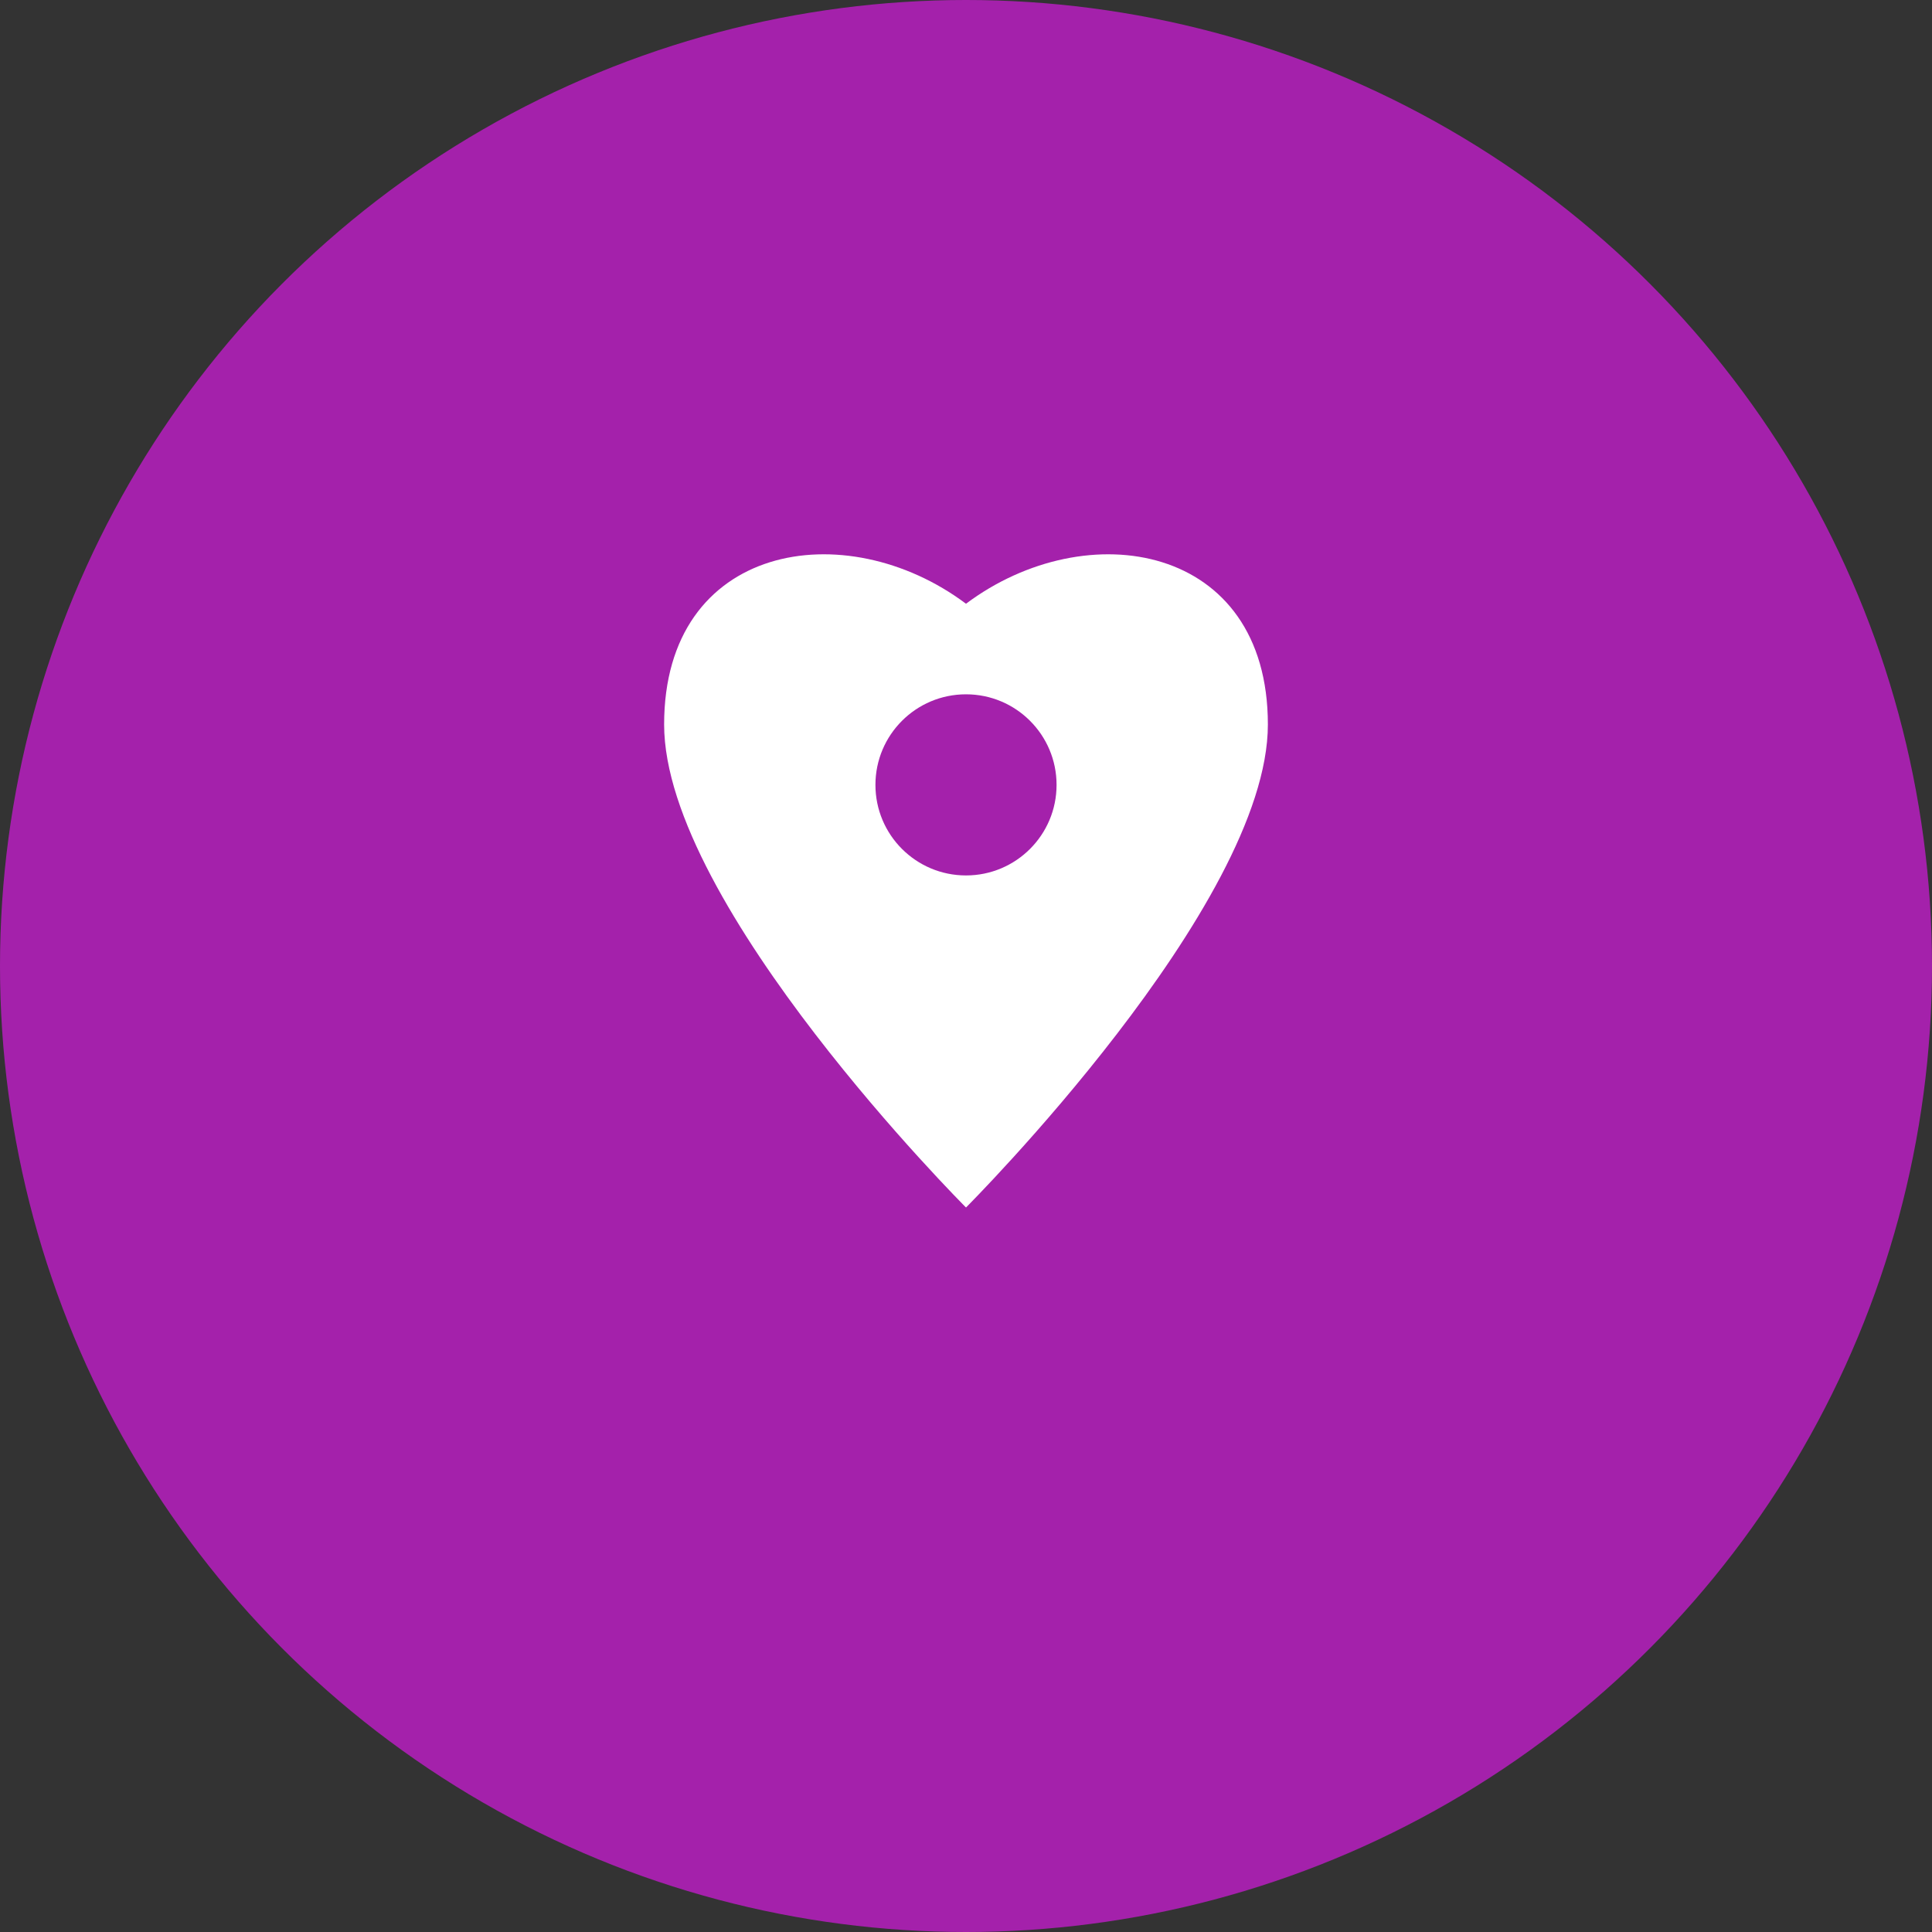 <svg width="32" height="32" viewBox="0 0 32 32" fill="none" xmlns="http://www.w3.org/2000/svg">
  <rect x="0" y="0" width="32" height="32" fill="#333333" stroke="none"/>
  <!-- Fondo circular morado -->
  <circle cx="16" cy="16" r="16" fill="#A421AB"/>
  
  <!-- Símbolo de corazón/hoja simplificado -->
  <path d="M16 10C14 8.5 11 9 11 12C11 15 16 20 16 20S21 15 21 12C21 9 18 8.5 16 10Z" fill="white"/>
  
  <!-- Punto central para dar vida al diseño -->
  <circle cx="16" cy="13" r="1.5" fill="#A421AB"/>
</svg>

